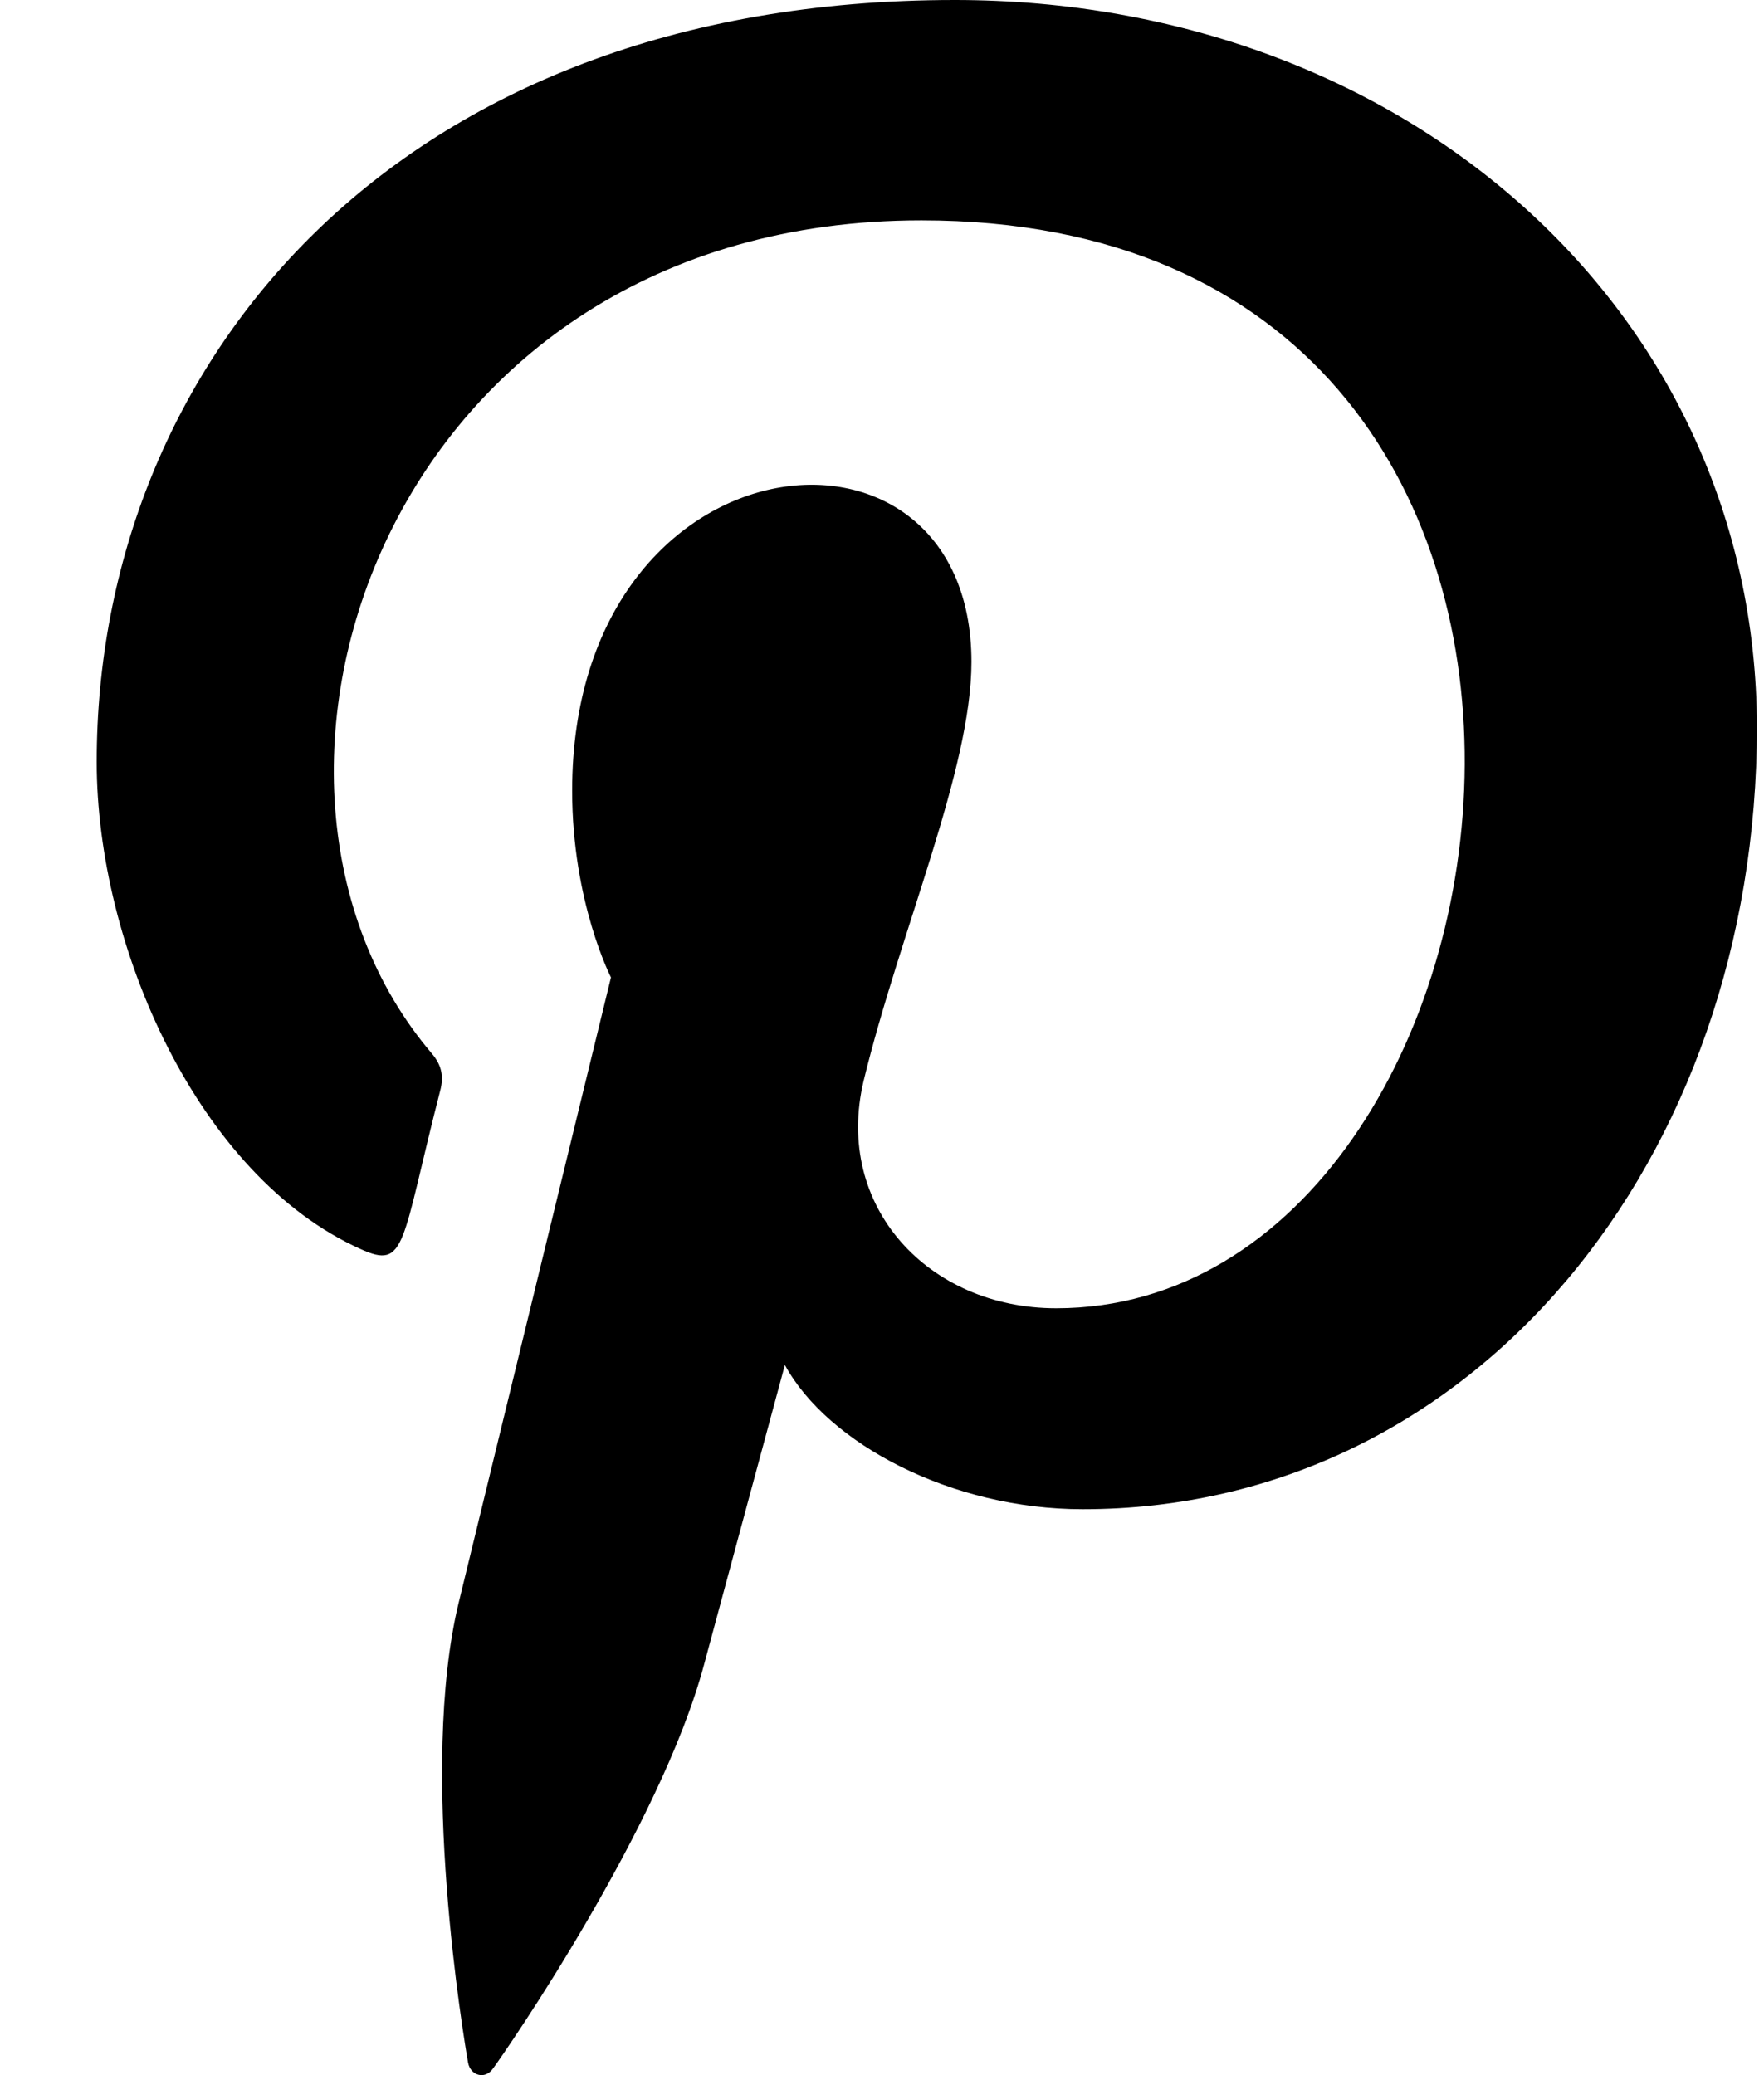 <svg width="17" height="20" viewBox="0 0 17 20" fill="none" xmlns="http://www.w3.org/2000/svg">
<path d="M9.2 0C3.801 0.001 0.932 3.513 0.932 7.343C0.932 9.119 1.909 11.335 3.474 12.038C3.92 12.242 3.861 11.993 4.245 10.501C4.275 10.377 4.26 10.269 4.161 10.153C1.925 7.526 3.725 2.124 8.88 2.124C16.342 2.124 14.947 12.609 10.178 12.609C8.949 12.609 8.034 11.629 8.323 10.417C8.674 8.973 9.362 7.42 9.362 6.379C9.362 3.756 5.514 4.145 5.514 7.621C5.514 8.695 5.888 9.42 5.888 9.42C5.888 9.42 4.65 14.5 4.42 15.449C4.031 17.056 4.472 19.657 4.511 19.881C4.535 20.004 4.671 20.044 4.747 19.942C4.869 19.779 6.366 17.611 6.785 16.044C6.938 15.473 7.564 13.156 7.564 13.156C7.977 13.913 9.167 14.546 10.434 14.546C14.206 14.546 16.932 11.179 16.932 7.002C16.919 2.997 13.544 0 9.2 0V0Z" fill="black"/>
</svg>
